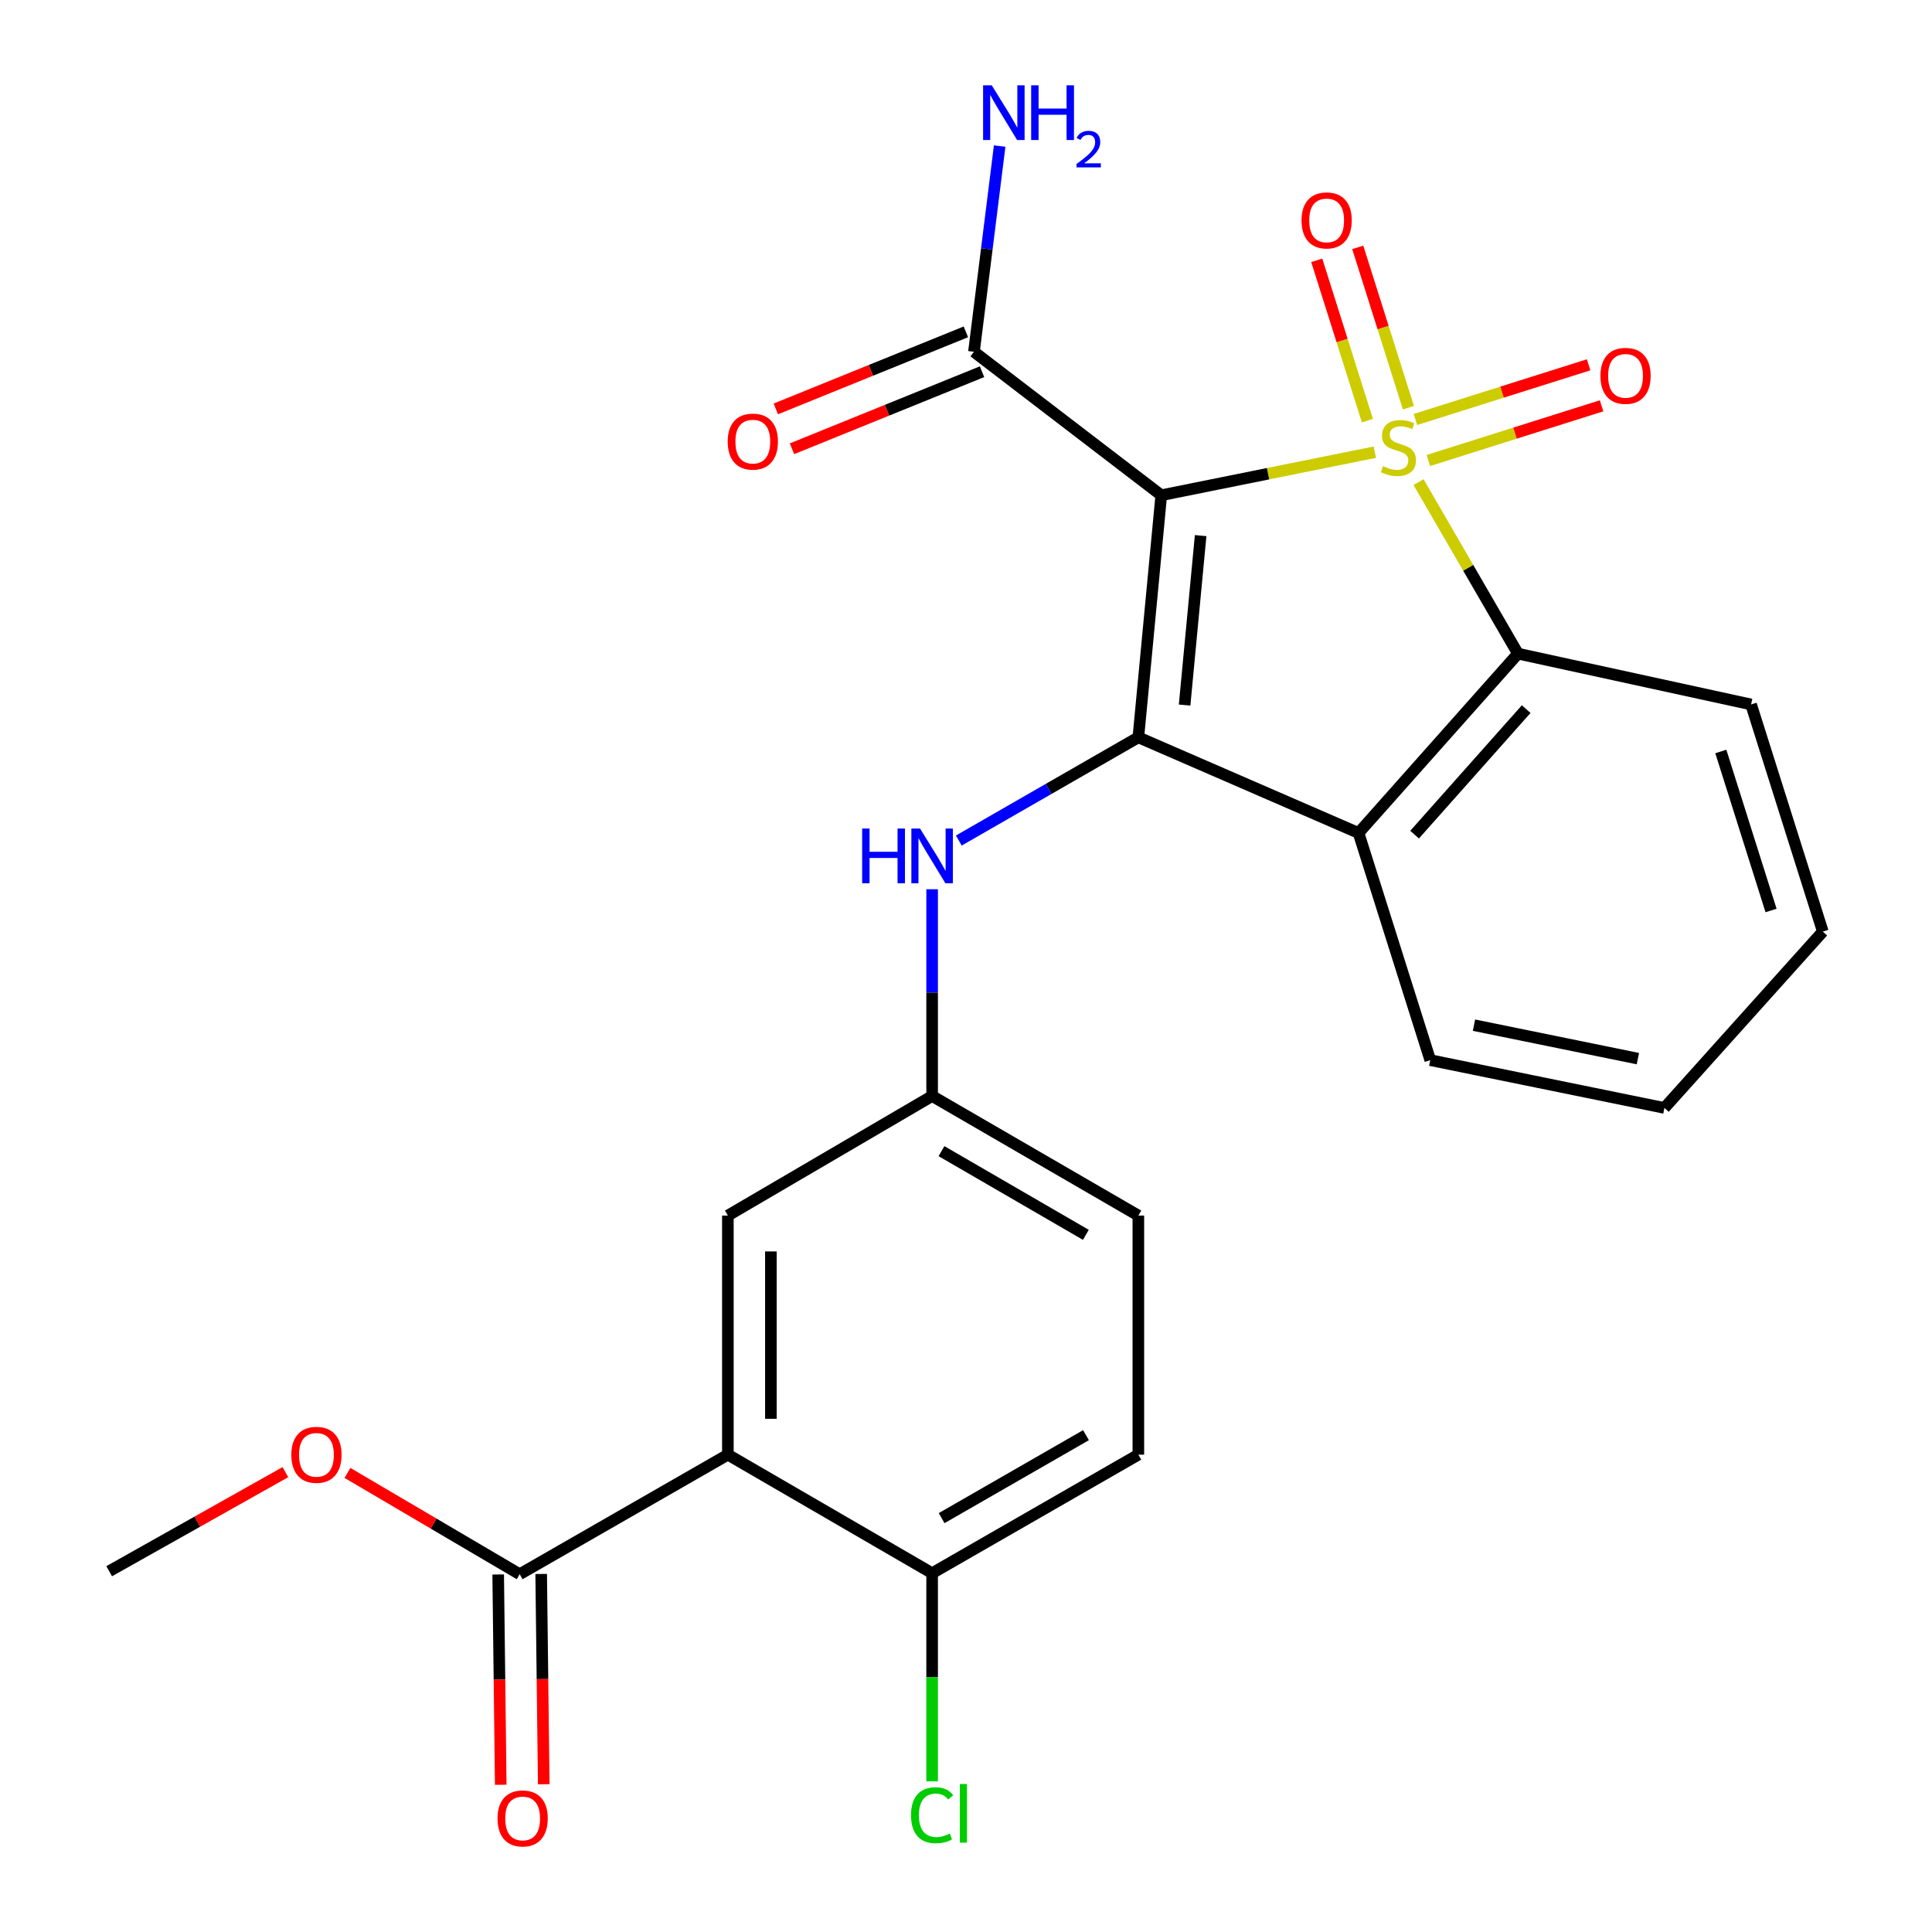<?xml version='1.0' encoding='iso-8859-1'?>
<svg version='1.1' baseProfile='full'
              xmlns='http://www.w3.org/2000/svg'
                      xmlns:rdkit='http://www.rdkit.org/xml'
                      xmlns:xlink='http://www.w3.org/1999/xlink'
                  xml:space='preserve'
width='1000px' height='1000px' viewBox='0 0 1000 1000'>
<!-- END OF HEADER -->
<rect style='opacity:1.0;fill:#FFFFFF;stroke:none' width='1000' height='1000' x='0' y='0'> </rect>
<path class='bond-0' d='M 711.604,234.043 L 656.336,245.19' style='fill:none;fill-rule:evenodd;stroke:#CCCC00;stroke-width:6px;stroke-linecap:butt;stroke-linejoin:miter;stroke-opacity:1' />
<path class='bond-0' d='M 656.336,245.19 L 601.068,256.337' style='fill:none;fill-rule:evenodd;stroke:#000000;stroke-width:6px;stroke-linecap:butt;stroke-linejoin:miter;stroke-opacity:1' />
<path class='bond-2' d='M 734.229,249.545 L 759.962,293.935' style='fill:none;fill-rule:evenodd;stroke:#CCCC00;stroke-width:6px;stroke-linecap:butt;stroke-linejoin:miter;stroke-opacity:1' />
<path class='bond-2' d='M 759.962,293.935 L 785.695,338.325' style='fill:none;fill-rule:evenodd;stroke:#000000;stroke-width:6px;stroke-linecap:butt;stroke-linejoin:miter;stroke-opacity:1' />
<path class='bond-8' d='M 739.328,238.353 L 784.148,224.2' style='fill:none;fill-rule:evenodd;stroke:#CCCC00;stroke-width:6px;stroke-linecap:butt;stroke-linejoin:miter;stroke-opacity:1' />
<path class='bond-8' d='M 784.148,224.2 L 828.967,210.048' style='fill:none;fill-rule:evenodd;stroke:#FF0000;stroke-width:6px;stroke-linecap:butt;stroke-linejoin:miter;stroke-opacity:1' />
<path class='bond-8' d='M 732.626,217.127 L 777.445,202.974' style='fill:none;fill-rule:evenodd;stroke:#CCCC00;stroke-width:6px;stroke-linecap:butt;stroke-linejoin:miter;stroke-opacity:1' />
<path class='bond-8' d='M 777.445,202.974 L 822.265,188.822' style='fill:none;fill-rule:evenodd;stroke:#FF0000;stroke-width:6px;stroke-linecap:butt;stroke-linejoin:miter;stroke-opacity:1' />
<path class='bond-9' d='M 728.992,211.025 L 715.883,169.533' style='fill:none;fill-rule:evenodd;stroke:#CCCC00;stroke-width:6px;stroke-linecap:butt;stroke-linejoin:miter;stroke-opacity:1' />
<path class='bond-9' d='M 715.883,169.533 L 702.774,128.042' style='fill:none;fill-rule:evenodd;stroke:#FF0000;stroke-width:6px;stroke-linecap:butt;stroke-linejoin:miter;stroke-opacity:1' />
<path class='bond-9' d='M 707.767,217.731 L 694.658,176.239' style='fill:none;fill-rule:evenodd;stroke:#CCCC00;stroke-width:6px;stroke-linecap:butt;stroke-linejoin:miter;stroke-opacity:1' />
<path class='bond-9' d='M 694.658,176.239 L 681.549,134.748' style='fill:none;fill-rule:evenodd;stroke:#FF0000;stroke-width:6px;stroke-linecap:butt;stroke-linejoin:miter;stroke-opacity:1' />
<path class='bond-1' d='M 601.068,256.337 L 589.209,381.643' style='fill:none;fill-rule:evenodd;stroke:#000000;stroke-width:6px;stroke-linecap:butt;stroke-linejoin:miter;stroke-opacity:1' />
<path class='bond-1' d='M 621.45,277.23 L 613.148,364.945' style='fill:none;fill-rule:evenodd;stroke:#000000;stroke-width:6px;stroke-linecap:butt;stroke-linejoin:miter;stroke-opacity:1' />
<path class='bond-5' d='M 601.068,256.337 L 504.118,182.079' style='fill:none;fill-rule:evenodd;stroke:#000000;stroke-width:6px;stroke-linecap:butt;stroke-linejoin:miter;stroke-opacity:1' />
<path class='bond-6' d='M 589.209,381.643 L 542.746,408.352' style='fill:none;fill-rule:evenodd;stroke:#000000;stroke-width:6px;stroke-linecap:butt;stroke-linejoin:miter;stroke-opacity:1' />
<path class='bond-6' d='M 542.746,408.352 L 496.283,435.061' style='fill:none;fill-rule:evenodd;stroke:#0000FF;stroke-width:6px;stroke-linecap:butt;stroke-linejoin:miter;stroke-opacity:1' />
<path class='bond-25' d='M 589.209,381.643 L 703.176,431.145' style='fill:none;fill-rule:evenodd;stroke:#000000;stroke-width:6px;stroke-linecap:butt;stroke-linejoin:miter;stroke-opacity:1' />
<path class='bond-3' d='M 785.695,338.325 L 703.176,431.145' style='fill:none;fill-rule:evenodd;stroke:#000000;stroke-width:6px;stroke-linecap:butt;stroke-linejoin:miter;stroke-opacity:1' />
<path class='bond-3' d='M 789.952,367.037 L 732.189,432.011' style='fill:none;fill-rule:evenodd;stroke:#000000;stroke-width:6px;stroke-linecap:butt;stroke-linejoin:miter;stroke-opacity:1' />
<path class='bond-21' d='M 785.695,338.325 L 906.351,364.627' style='fill:none;fill-rule:evenodd;stroke:#000000;stroke-width:6px;stroke-linecap:butt;stroke-linejoin:miter;stroke-opacity:1' />
<path class='bond-20' d='M 703.176,431.145 L 740.299,548.722' style='fill:none;fill-rule:evenodd;stroke:#000000;stroke-width:6px;stroke-linecap:butt;stroke-linejoin:miter;stroke-opacity:1' />
<path class='bond-4' d='M 376.747,752.936 L 376.747,629.176' style='fill:none;fill-rule:evenodd;stroke:#000000;stroke-width:6px;stroke-linecap:butt;stroke-linejoin:miter;stroke-opacity:1' />
<path class='bond-4' d='M 399.006,734.372 L 399.006,647.74' style='fill:none;fill-rule:evenodd;stroke:#000000;stroke-width:6px;stroke-linecap:butt;stroke-linejoin:miter;stroke-opacity:1' />
<path class='bond-7' d='M 376.747,752.936 L 268.988,814.816' style='fill:none;fill-rule:evenodd;stroke:#000000;stroke-width:6px;stroke-linecap:butt;stroke-linejoin:miter;stroke-opacity:1' />
<path class='bond-27' d='M 376.747,752.936 L 482.465,814.285' style='fill:none;fill-rule:evenodd;stroke:#000000;stroke-width:6px;stroke-linecap:butt;stroke-linejoin:miter;stroke-opacity:1' />
<path class='bond-13' d='M 499.936,171.765 L 450.749,191.708' style='fill:none;fill-rule:evenodd;stroke:#000000;stroke-width:6px;stroke-linecap:butt;stroke-linejoin:miter;stroke-opacity:1' />
<path class='bond-13' d='M 450.749,191.708 L 401.563,211.652' style='fill:none;fill-rule:evenodd;stroke:#FF0000;stroke-width:6px;stroke-linecap:butt;stroke-linejoin:miter;stroke-opacity:1' />
<path class='bond-13' d='M 508.3,192.393 L 459.113,212.336' style='fill:none;fill-rule:evenodd;stroke:#000000;stroke-width:6px;stroke-linecap:butt;stroke-linejoin:miter;stroke-opacity:1' />
<path class='bond-13' d='M 459.113,212.336 L 409.927,232.28' style='fill:none;fill-rule:evenodd;stroke:#FF0000;stroke-width:6px;stroke-linecap:butt;stroke-linejoin:miter;stroke-opacity:1' />
<path class='bond-16' d='M 504.118,182.079 L 510.773,128.838' style='fill:none;fill-rule:evenodd;stroke:#000000;stroke-width:6px;stroke-linecap:butt;stroke-linejoin:miter;stroke-opacity:1' />
<path class='bond-16' d='M 510.773,128.838 L 517.428,75.597' style='fill:none;fill-rule:evenodd;stroke:#0000FF;stroke-width:6px;stroke-linecap:butt;stroke-linejoin:miter;stroke-opacity:1' />
<path class='bond-12' d='M 482.465,460.271 L 482.465,513.784' style='fill:none;fill-rule:evenodd;stroke:#0000FF;stroke-width:6px;stroke-linecap:butt;stroke-linejoin:miter;stroke-opacity:1' />
<path class='bond-12' d='M 482.465,513.784 L 482.465,567.296' style='fill:none;fill-rule:evenodd;stroke:#000000;stroke-width:6px;stroke-linecap:butt;stroke-linejoin:miter;stroke-opacity:1' />
<path class='bond-14' d='M 257.86,814.952 L 258.52,869.372' style='fill:none;fill-rule:evenodd;stroke:#000000;stroke-width:6px;stroke-linecap:butt;stroke-linejoin:miter;stroke-opacity:1' />
<path class='bond-14' d='M 258.52,869.372 L 259.181,923.793' style='fill:none;fill-rule:evenodd;stroke:#FF0000;stroke-width:6px;stroke-linecap:butt;stroke-linejoin:miter;stroke-opacity:1' />
<path class='bond-14' d='M 280.117,814.681 L 280.778,869.102' style='fill:none;fill-rule:evenodd;stroke:#000000;stroke-width:6px;stroke-linecap:butt;stroke-linejoin:miter;stroke-opacity:1' />
<path class='bond-14' d='M 280.778,869.102 L 281.438,923.523' style='fill:none;fill-rule:evenodd;stroke:#FF0000;stroke-width:6px;stroke-linecap:butt;stroke-linejoin:miter;stroke-opacity:1' />
<path class='bond-17' d='M 268.988,814.816 L 224.415,788.597' style='fill:none;fill-rule:evenodd;stroke:#000000;stroke-width:6px;stroke-linecap:butt;stroke-linejoin:miter;stroke-opacity:1' />
<path class='bond-17' d='M 224.415,788.597 L 179.841,762.378' style='fill:none;fill-rule:evenodd;stroke:#FF0000;stroke-width:6px;stroke-linecap:butt;stroke-linejoin:miter;stroke-opacity:1' />
<path class='bond-10' d='M 482.465,814.285 L 589.209,752.936' style='fill:none;fill-rule:evenodd;stroke:#000000;stroke-width:6px;stroke-linecap:butt;stroke-linejoin:miter;stroke-opacity:1' />
<path class='bond-10' d='M 487.385,785.784 L 562.106,742.84' style='fill:none;fill-rule:evenodd;stroke:#000000;stroke-width:6px;stroke-linecap:butt;stroke-linejoin:miter;stroke-opacity:1' />
<path class='bond-19' d='M 482.465,814.285 L 482.465,868.147' style='fill:none;fill-rule:evenodd;stroke:#000000;stroke-width:6px;stroke-linecap:butt;stroke-linejoin:miter;stroke-opacity:1' />
<path class='bond-19' d='M 482.465,868.147 L 482.465,922.009' style='fill:none;fill-rule:evenodd;stroke:#00CC00;stroke-width:6px;stroke-linecap:butt;stroke-linejoin:miter;stroke-opacity:1' />
<path class='bond-11' d='M 376.747,629.176 L 482.465,567.296' style='fill:none;fill-rule:evenodd;stroke:#000000;stroke-width:6px;stroke-linecap:butt;stroke-linejoin:miter;stroke-opacity:1' />
<path class='bond-18' d='M 482.465,567.296 L 589.209,629.176' style='fill:none;fill-rule:evenodd;stroke:#000000;stroke-width:6px;stroke-linecap:butt;stroke-linejoin:miter;stroke-opacity:1' />
<path class='bond-18' d='M 487.313,595.835 L 562.034,639.151' style='fill:none;fill-rule:evenodd;stroke:#000000;stroke-width:6px;stroke-linecap:butt;stroke-linejoin:miter;stroke-opacity:1' />
<path class='bond-15' d='M 589.209,752.936 L 589.209,629.176' style='fill:none;fill-rule:evenodd;stroke:#000000;stroke-width:6px;stroke-linecap:butt;stroke-linejoin:miter;stroke-opacity:1' />
<path class='bond-22' d='M 147.713,761.976 L 102.113,787.617' style='fill:none;fill-rule:evenodd;stroke:#FF0000;stroke-width:6px;stroke-linecap:butt;stroke-linejoin:miter;stroke-opacity:1' />
<path class='bond-22' d='M 102.113,787.617 L 56.514,813.258' style='fill:none;fill-rule:evenodd;stroke:#000000;stroke-width:6px;stroke-linecap:butt;stroke-linejoin:miter;stroke-opacity:1' />
<path class='bond-26' d='M 740.299,548.722 L 861.499,573.467' style='fill:none;fill-rule:evenodd;stroke:#000000;stroke-width:6px;stroke-linecap:butt;stroke-linejoin:miter;stroke-opacity:1' />
<path class='bond-26' d='M 762.931,530.625 L 847.772,547.946' style='fill:none;fill-rule:evenodd;stroke:#000000;stroke-width:6px;stroke-linecap:butt;stroke-linejoin:miter;stroke-opacity:1' />
<path class='bond-24' d='M 906.351,364.627 L 943.486,482.192' style='fill:none;fill-rule:evenodd;stroke:#000000;stroke-width:6px;stroke-linecap:butt;stroke-linejoin:miter;stroke-opacity:1' />
<path class='bond-24' d='M 890.696,388.967 L 916.691,471.262' style='fill:none;fill-rule:evenodd;stroke:#000000;stroke-width:6px;stroke-linecap:butt;stroke-linejoin:miter;stroke-opacity:1' />
<path class='bond-23' d='M 861.499,573.467 L 943.486,482.192' style='fill:none;fill-rule:evenodd;stroke:#000000;stroke-width:6px;stroke-linecap:butt;stroke-linejoin:miter;stroke-opacity:1' />
<path  class='atom-0' d='M 715.815 241.3
Q 716.135 241.42, 717.455 241.98
Q 718.775 242.54, 720.215 242.9
Q 721.695 243.22, 723.135 243.22
Q 725.815 243.22, 727.375 241.94
Q 728.935 240.62, 728.935 238.34
Q 728.935 236.78, 728.135 235.82
Q 727.375 234.86, 726.175 234.34
Q 724.975 233.82, 722.975 233.22
Q 720.455 232.46, 718.935 231.74
Q 717.455 231.02, 716.375 229.5
Q 715.335 227.98, 715.335 225.42
Q 715.335 221.86, 717.735 219.66
Q 720.175 217.46, 724.975 217.46
Q 728.255 217.46, 731.975 219.02
L 731.055 222.1
Q 727.655 220.7, 725.095 220.7
Q 722.335 220.7, 720.815 221.86
Q 719.295 222.98, 719.335 224.94
Q 719.335 226.46, 720.095 227.38
Q 720.895 228.3, 722.015 228.82
Q 723.175 229.34, 725.095 229.94
Q 727.655 230.74, 729.175 231.54
Q 730.695 232.34, 731.775 233.98
Q 732.895 235.58, 732.895 238.34
Q 732.895 242.26, 730.255 244.38
Q 727.655 246.46, 723.295 246.46
Q 720.775 246.46, 718.855 245.9
Q 716.975 245.38, 714.735 244.46
L 715.815 241.3
' fill='#CCCC00'/>
<path  class='atom-7' d='M 446.245 428.844
L 450.085 428.844
L 450.085 440.884
L 464.565 440.884
L 464.565 428.844
L 468.405 428.844
L 468.405 457.164
L 464.565 457.164
L 464.565 444.084
L 450.085 444.084
L 450.085 457.164
L 446.245 457.164
L 446.245 428.844
' fill='#0000FF'/>
<path  class='atom-7' d='M 476.205 428.844
L 485.485 443.844
Q 486.405 445.324, 487.885 448.004
Q 489.365 450.684, 489.445 450.844
L 489.445 428.844
L 493.205 428.844
L 493.205 457.164
L 489.325 457.164
L 479.365 440.764
Q 478.205 438.844, 476.965 436.644
Q 475.765 434.444, 475.405 433.764
L 475.405 457.164
L 471.725 457.164
L 471.725 428.844
L 476.205 428.844
' fill='#0000FF'/>
<path  class='atom-9' d='M 828.379 194.537
Q 828.379 187.737, 831.739 183.937
Q 835.099 180.137, 841.379 180.137
Q 847.659 180.137, 851.019 183.937
Q 854.379 187.737, 854.379 194.537
Q 854.379 201.417, 850.979 205.337
Q 847.579 209.217, 841.379 209.217
Q 835.139 209.217, 831.739 205.337
Q 828.379 201.457, 828.379 194.537
M 841.379 206.017
Q 845.699 206.017, 848.019 203.137
Q 850.379 200.217, 850.379 194.537
Q 850.379 188.977, 848.019 186.177
Q 845.699 183.337, 841.379 183.337
Q 837.059 183.337, 834.699 186.137
Q 832.379 188.937, 832.379 194.537
Q 832.379 200.257, 834.699 203.137
Q 837.059 206.017, 841.379 206.017
' fill='#FF0000'/>
<path  class='atom-10' d='M 673.667 114.083
Q 673.667 107.283, 677.027 103.483
Q 680.387 99.683, 686.667 99.683
Q 692.947 99.683, 696.307 103.483
Q 699.667 107.283, 699.667 114.083
Q 699.667 120.963, 696.267 124.883
Q 692.867 128.763, 686.667 128.763
Q 680.427 128.763, 677.027 124.883
Q 673.667 121.003, 673.667 114.083
M 686.667 125.563
Q 690.987 125.563, 693.307 122.683
Q 695.667 119.763, 695.667 114.083
Q 695.667 108.523, 693.307 105.723
Q 690.987 102.883, 686.667 102.883
Q 682.347 102.883, 679.987 105.683
Q 677.667 108.483, 677.667 114.083
Q 677.667 119.803, 679.987 122.683
Q 682.347 125.563, 686.667 125.563
' fill='#FF0000'/>
<path  class='atom-14' d='M 376.657 228.569
Q 376.657 221.769, 380.017 217.969
Q 383.377 214.169, 389.657 214.169
Q 395.937 214.169, 399.297 217.969
Q 402.657 221.769, 402.657 228.569
Q 402.657 235.449, 399.257 239.369
Q 395.857 243.249, 389.657 243.249
Q 383.417 243.249, 380.017 239.369
Q 376.657 235.489, 376.657 228.569
M 389.657 240.049
Q 393.977 240.049, 396.297 237.169
Q 398.657 234.249, 398.657 228.569
Q 398.657 223.009, 396.297 220.209
Q 393.977 217.369, 389.657 217.369
Q 385.337 217.369, 382.977 220.169
Q 380.657 222.969, 380.657 228.569
Q 380.657 234.289, 382.977 237.169
Q 385.337 240.049, 389.657 240.049
' fill='#FF0000'/>
<path  class='atom-15' d='M 257.522 941.216
Q 257.522 934.416, 260.882 930.616
Q 264.242 926.816, 270.522 926.816
Q 276.802 926.816, 280.162 930.616
Q 283.522 934.416, 283.522 941.216
Q 283.522 948.096, 280.122 952.016
Q 276.722 955.896, 270.522 955.896
Q 264.282 955.896, 260.882 952.016
Q 257.522 948.136, 257.522 941.216
M 270.522 952.696
Q 274.842 952.696, 277.162 949.816
Q 279.522 946.896, 279.522 941.216
Q 279.522 935.656, 277.162 932.856
Q 274.842 930.016, 270.522 930.016
Q 266.202 930.016, 263.842 932.816
Q 261.522 935.616, 261.522 941.216
Q 261.522 946.936, 263.842 949.816
Q 266.202 952.696, 270.522 952.696
' fill='#FF0000'/>
<path  class='atom-17' d='M 513.328 44.158
L 522.608 59.158
Q 523.528 60.639, 525.008 63.319
Q 526.488 65.999, 526.568 66.159
L 526.568 44.158
L 530.328 44.158
L 530.328 72.478
L 526.448 72.478
L 516.488 56.078
Q 515.328 54.158, 514.088 51.959
Q 512.888 49.758, 512.528 49.078
L 512.528 72.478
L 508.848 72.478
L 508.848 44.158
L 513.328 44.158
' fill='#0000FF'/>
<path  class='atom-17' d='M 533.728 44.158
L 537.568 44.158
L 537.568 56.199
L 552.048 56.199
L 552.048 44.158
L 555.888 44.158
L 555.888 72.478
L 552.048 72.478
L 552.048 59.398
L 537.568 59.398
L 537.568 72.478
L 533.728 72.478
L 533.728 44.158
' fill='#0000FF'/>
<path  class='atom-17' d='M 557.261 71.485
Q 557.947 69.716, 559.584 68.739
Q 561.221 67.736, 563.491 67.736
Q 566.316 67.736, 567.9 69.267
Q 569.484 70.799, 569.484 73.518
Q 569.484 76.29, 567.425 78.877
Q 565.392 81.464, 561.168 84.526
L 569.801 84.526
L 569.801 86.638
L 557.208 86.638
L 557.208 84.87
Q 560.693 82.388, 562.752 80.54
Q 564.838 78.692, 565.841 77.029
Q 566.844 75.366, 566.844 73.65
Q 566.844 71.855, 565.946 70.851
Q 565.049 69.848, 563.491 69.848
Q 561.986 69.848, 560.983 70.455
Q 559.98 71.062, 559.267 72.409
L 557.261 71.485
' fill='#0000FF'/>
<path  class='atom-18' d='M 150.79 753.016
Q 150.79 746.216, 154.15 742.416
Q 157.51 738.616, 163.79 738.616
Q 170.07 738.616, 173.43 742.416
Q 176.79 746.216, 176.79 753.016
Q 176.79 759.896, 173.39 763.816
Q 169.99 767.696, 163.79 767.696
Q 157.55 767.696, 154.15 763.816
Q 150.79 759.936, 150.79 753.016
M 163.79 764.496
Q 168.11 764.496, 170.43 761.616
Q 172.79 758.696, 172.79 753.016
Q 172.79 747.456, 170.43 744.656
Q 168.11 741.816, 163.79 741.816
Q 159.47 741.816, 157.11 744.616
Q 154.79 747.416, 154.79 753.016
Q 154.79 758.736, 157.11 761.616
Q 159.47 764.496, 163.79 764.496
' fill='#FF0000'/>
<path  class='atom-20' d='M 471.545 939.557
Q 471.545 932.517, 474.825 928.837
Q 478.145 925.117, 484.425 925.117
Q 490.265 925.117, 493.385 929.237
L 490.745 931.397
Q 488.465 928.397, 484.425 928.397
Q 480.145 928.397, 477.865 931.277
Q 475.625 934.117, 475.625 939.557
Q 475.625 945.157, 477.945 948.037
Q 480.305 950.917, 484.865 950.917
Q 487.985 950.917, 491.625 949.037
L 492.745 952.037
Q 491.265 952.997, 489.025 953.557
Q 486.785 954.117, 484.305 954.117
Q 478.145 954.117, 474.825 950.357
Q 471.545 946.597, 471.545 939.557
' fill='#00CC00'/>
<path  class='atom-20' d='M 496.825 923.397
L 500.505 923.397
L 500.505 953.757
L 496.825 953.757
L 496.825 923.397
' fill='#00CC00'/>
</svg>
